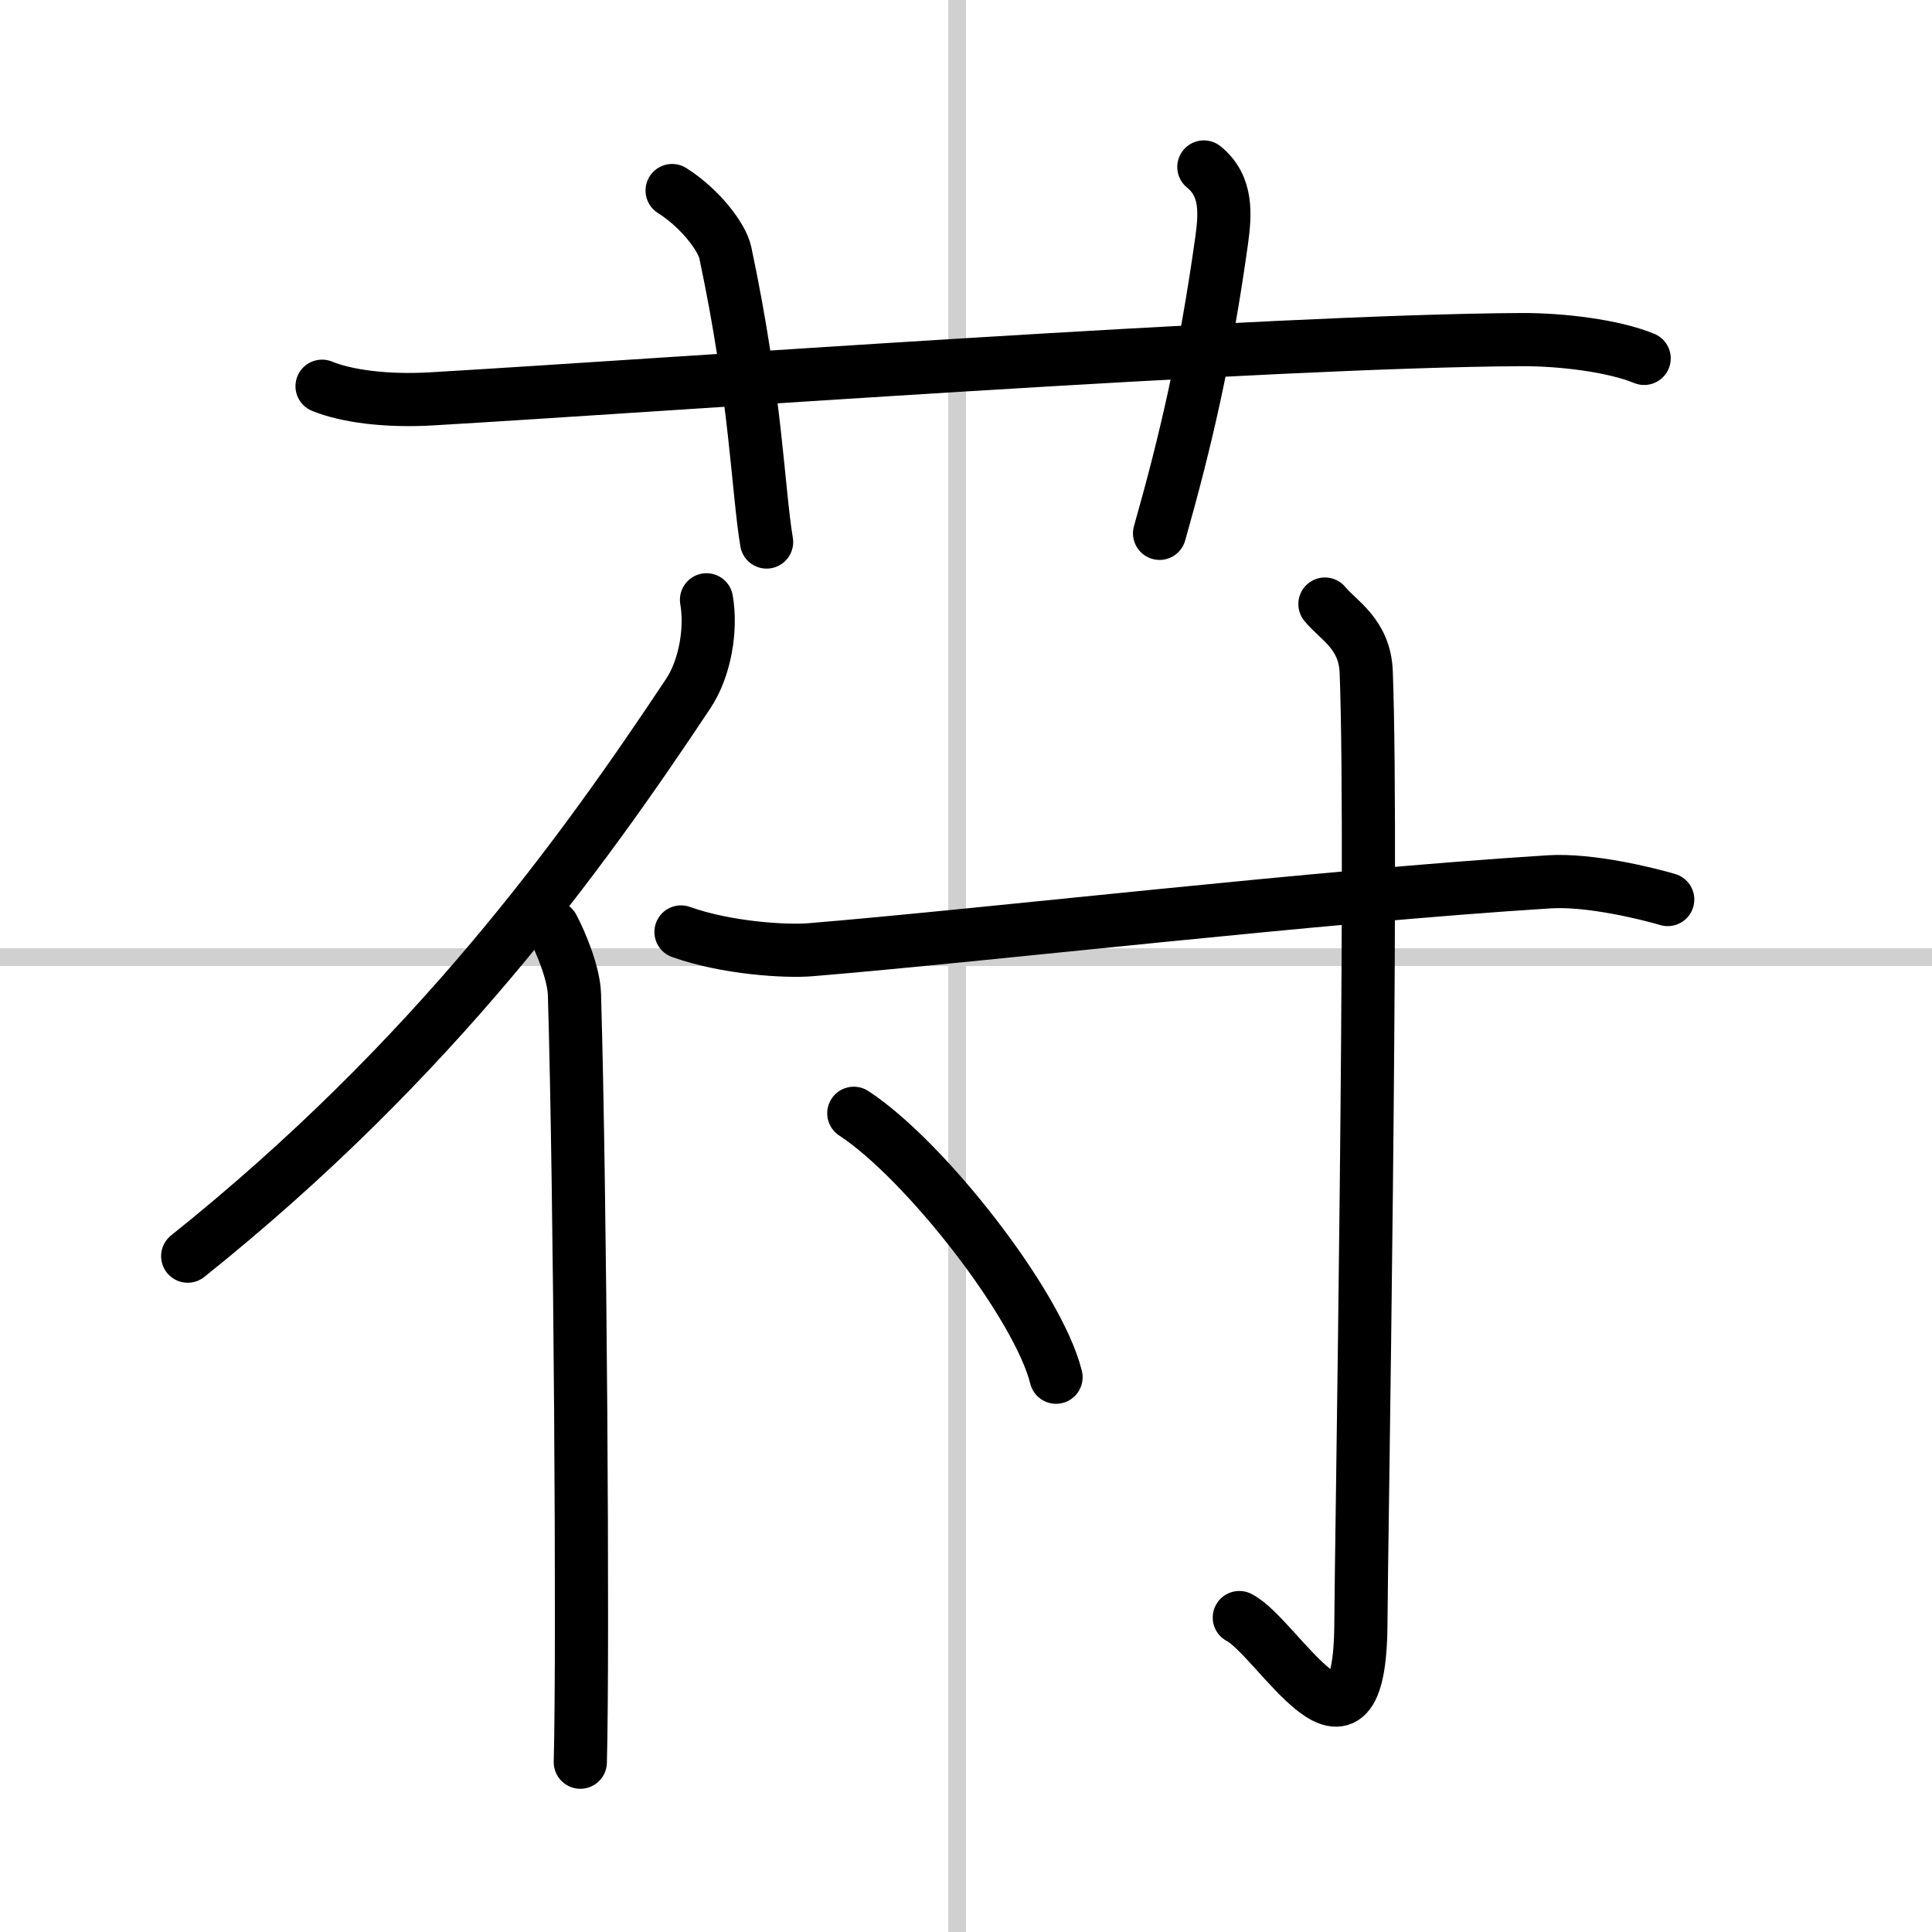 <svg width="400" height="400" viewBox="0 0 109 109" xmlns="http://www.w3.org/2000/svg"><rect x="0" y="0" width="109" height="109" fill="#808080" stroke="none"/><g fill="none" stroke="#000" stroke-linecap="round" stroke-linejoin="round" stroke-width="3"><rect width="100%" height="100%" fill="#fff" stroke="#fff"/><line x1="54" x2="54" y2="109" stroke="#d0d0d0" stroke-width="1"/><line x2="109" y1="54" y2="54" stroke="#d0d0d0" stroke-width="1"/><path d="m18.17 21.79c1.34 0.55 3.59 0.87 6.23 0.71 12.86-0.75 47.2-3.27 61.44-3.34 2.24-0.01 5.17 0.34 6.92 1.06"/><path d="m37.92 10.75c1.58 1 2.81 2.62 3 3.5 1.75 8.25 1.83 13.33 2.33 16.33"/><path d="m67.92 9.42c1.33 1.08 1.21 2.66 1 4.17-0.92 6.58-2.04 11.35-3.5 16.5"/><path d="m39.86 33.84c0.29 1.67-0.08 3.86-1.03 5.29-6.07 9.13-14.35 20.63-28.24 31.74"/><path d="m31.19 52.31c0.45 0.85 1.19 2.62 1.22 3.8 0.33 11.14 0.5 37.14 0.33 43.31"/><path d="m38.42 52.58c2.58 0.92 5.95 1.12 7.33 1 10-0.83 28.61-3.01 41.67-3.83 2.28-0.14 5.52 0.66 6.67 1"/><path d="m74.75 34.08c0.75 0.92 2.25 1.67 2.33 3.84 0.4 10.42-0.29 50.05-0.3 53.6-0.03 9.49-4.7 0.83-6.86-0.26"/><path d="m48.17 62.81c4.02 2.63 10.4 10.8 11.41 14.89"/></g></svg>
